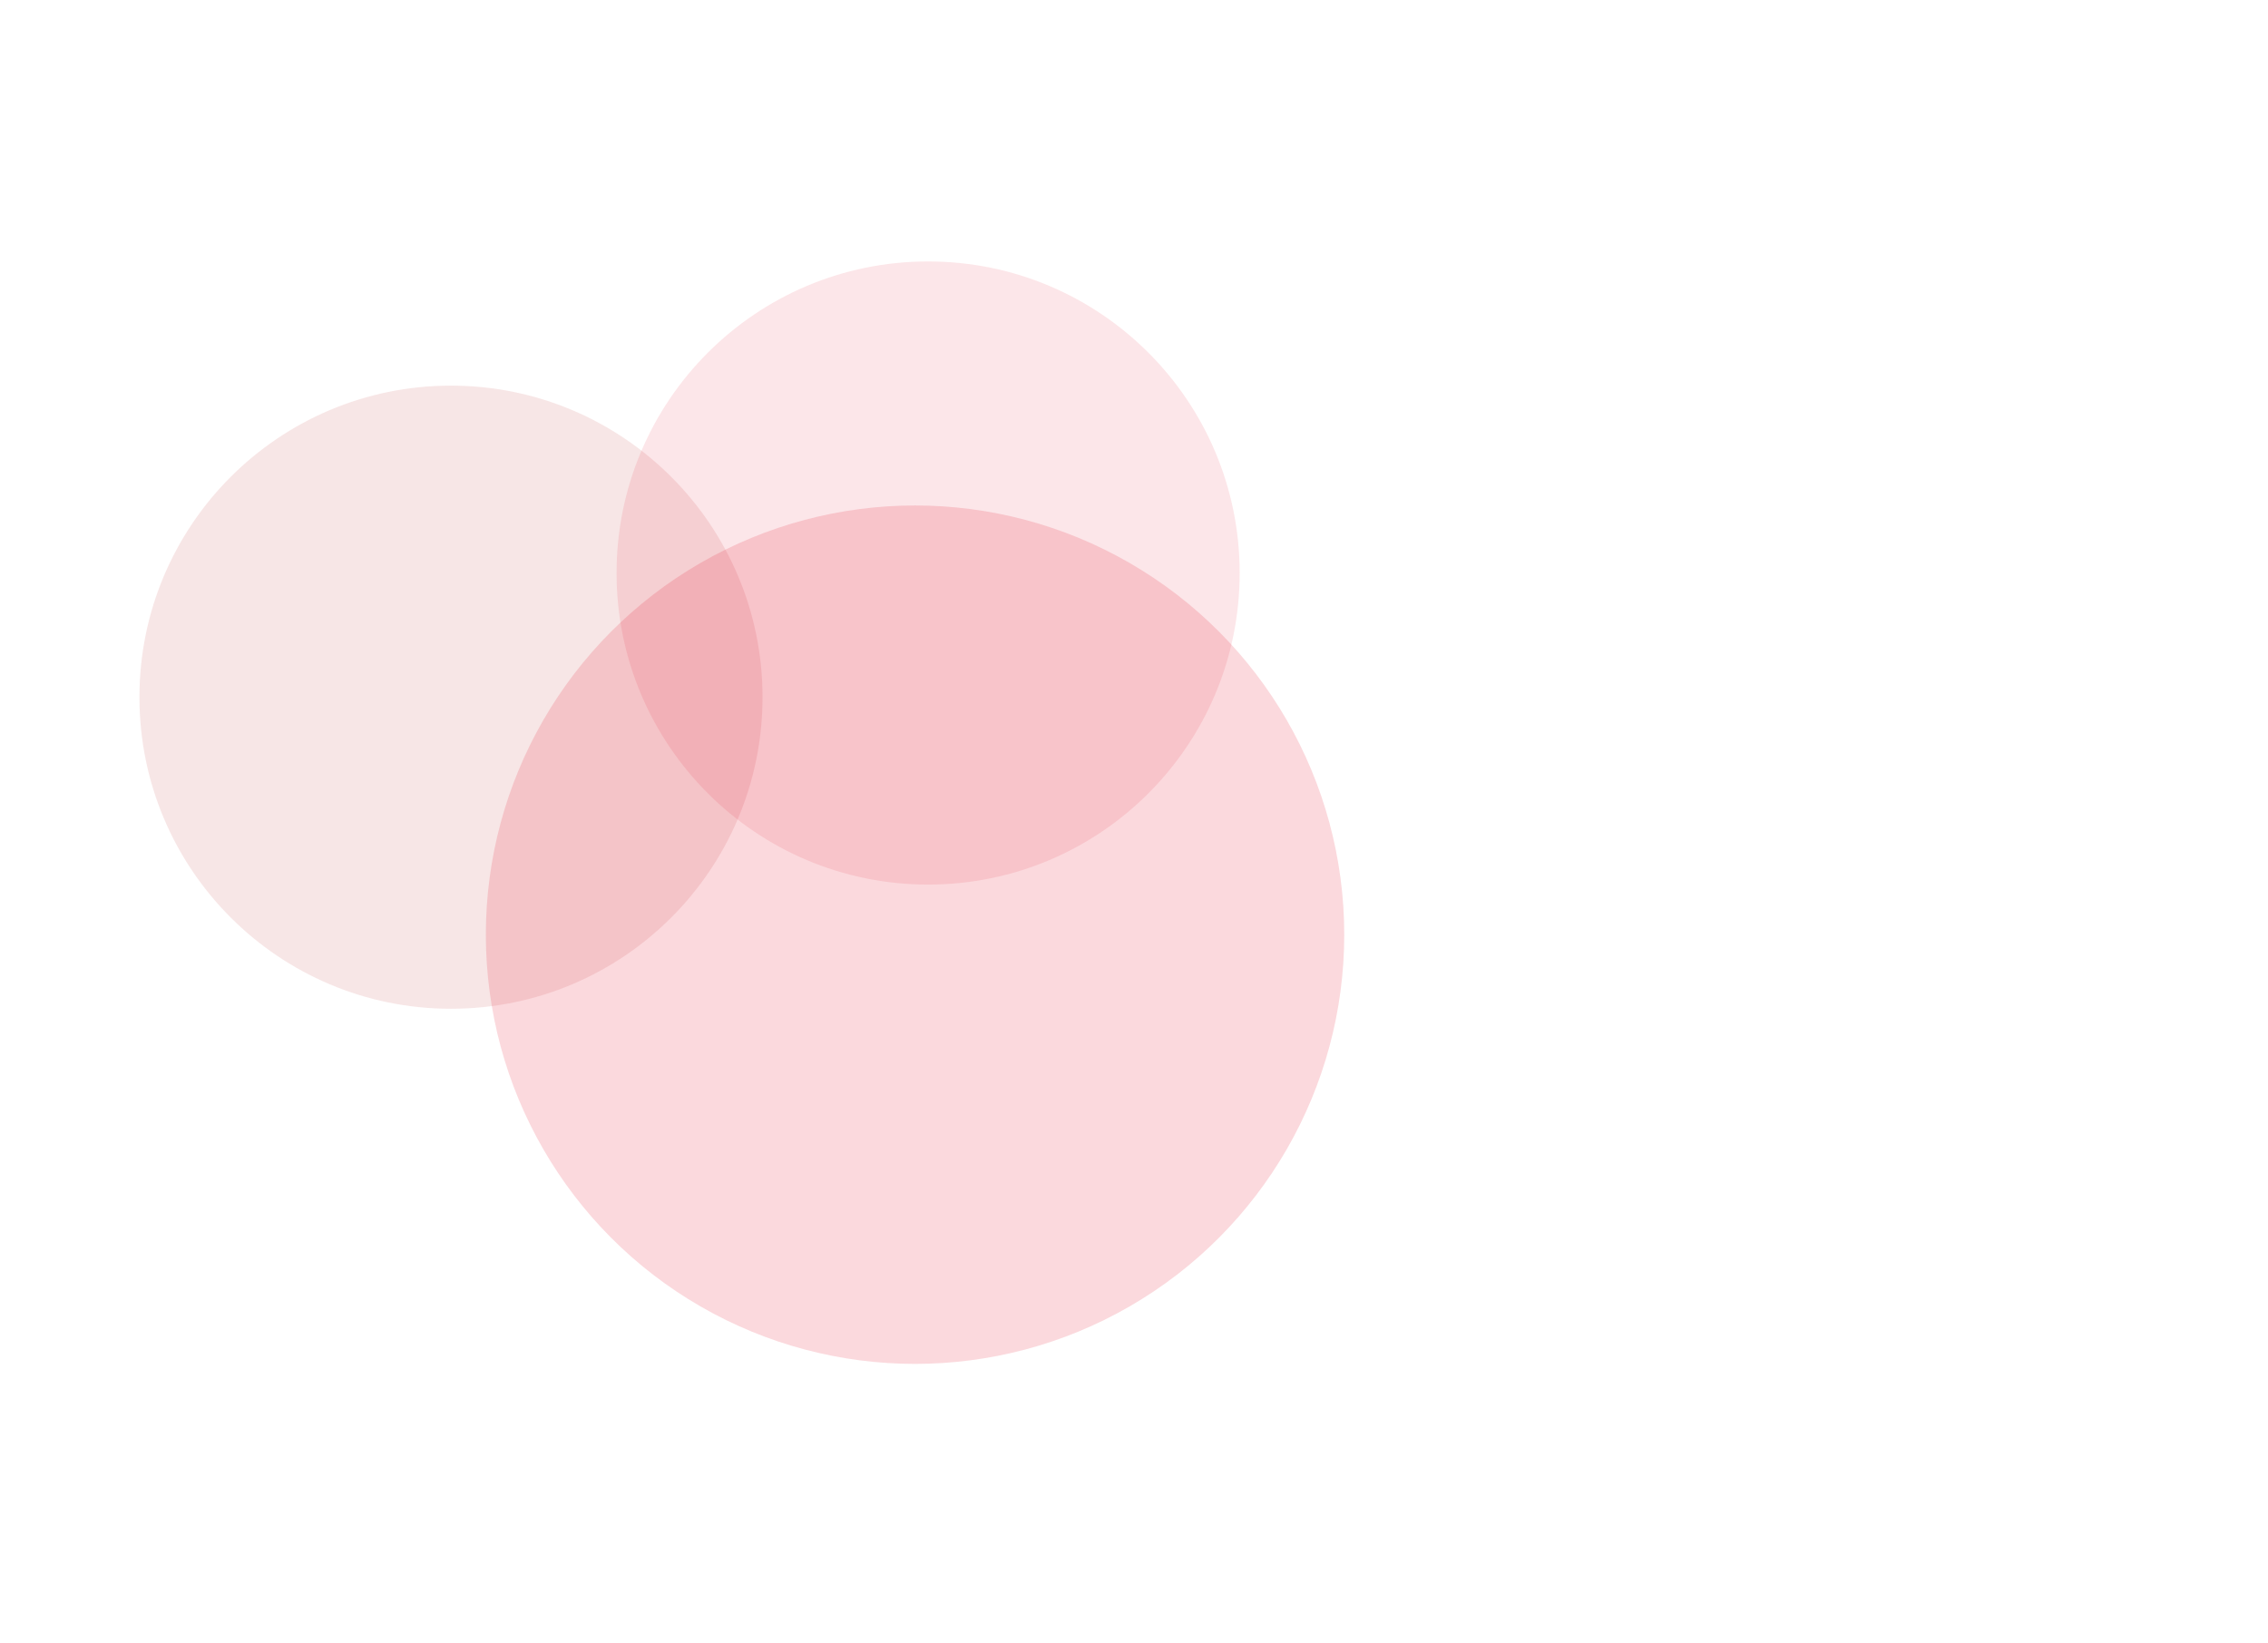 <svg width="2082" height="1508" viewBox="0 0 2082 1508" fill="none" xmlns="http://www.w3.org/2000/svg">
<g style="mix-blend-mode:hard-light" opacity="0.1" filter="url(#filter0_f_191_1558)">
<circle cx="1432" cy="650" r="394" fill="white"/>
</g>
<g style="mix-blend-mode:hard-light" opacity="0.1" filter="url(#filter1_f_191_1558)">
<circle cx="414" cy="640" r="286" fill="#AF0000"/>
</g>
<g style="mix-blend-mode:hard-light" opacity="0.1" filter="url(#filter2_f_191_1558)">
<circle cx="852" cy="526" r="286" fill="#E2001A"/>
</g>
<g style="mix-blend-mode:hard-light" opacity="0.15" filter="url(#filter3_f_191_1558)">
<circle cx="840" cy="858" r="394" fill="#E2001A"/>
</g>
<defs>
<filter id="filter0_f_191_1558" x="782" y="0" width="1300" height="1300" filterUnits="userSpaceOnUse" color-interpolation-filters="sRGB">
<feFlood flood-opacity="0" result="BackgroundImageFix"/>
<feBlend mode="normal" in="SourceGraphic" in2="BackgroundImageFix" result="shape"/>
<feGaussianBlur stdDeviation="128" result="effect1_foregroundBlur_191_1558"/>
</filter>
<filter id="filter1_f_191_1558" x="0" y="226" width="828" height="828" filterUnits="userSpaceOnUse" color-interpolation-filters="sRGB">
<feFlood flood-opacity="0" result="BackgroundImageFix"/>
<feBlend mode="normal" in="SourceGraphic" in2="BackgroundImageFix" result="shape"/>
<feGaussianBlur stdDeviation="64" result="effect1_foregroundBlur_191_1558"/>
</filter>
<filter id="filter2_f_191_1558" x="438" y="112" width="828" height="828" filterUnits="userSpaceOnUse" color-interpolation-filters="sRGB">
<feFlood flood-opacity="0" result="BackgroundImageFix"/>
<feBlend mode="normal" in="SourceGraphic" in2="BackgroundImageFix" result="shape"/>
<feGaussianBlur stdDeviation="64" result="effect1_foregroundBlur_191_1558"/>
</filter>
<filter id="filter3_f_191_1558" x="190" y="208" width="1300" height="1300" filterUnits="userSpaceOnUse" color-interpolation-filters="sRGB">
<feFlood flood-opacity="0" result="BackgroundImageFix"/>
<feBlend mode="normal" in="SourceGraphic" in2="BackgroundImageFix" result="shape"/>
<feGaussianBlur stdDeviation="128" result="effect1_foregroundBlur_191_1558"/>
</filter>
</defs>
</svg>
